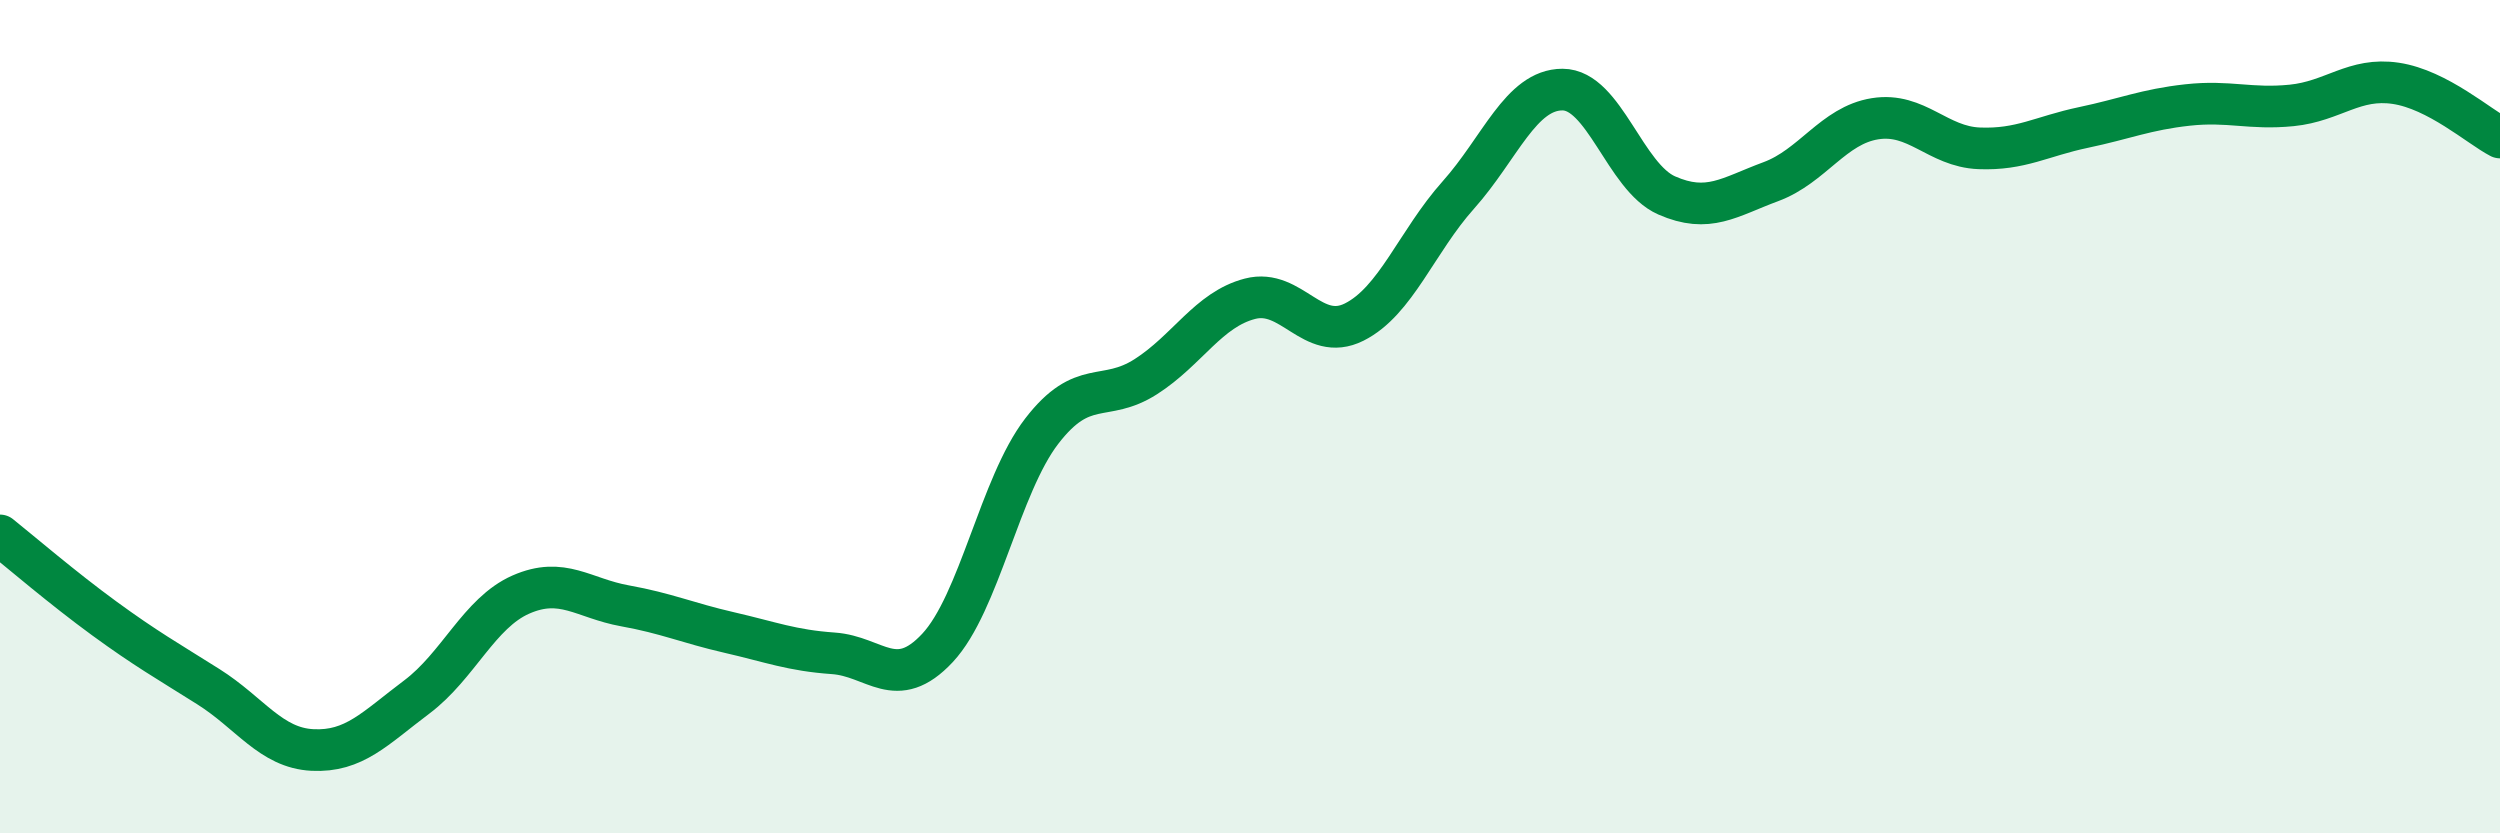 
    <svg width="60" height="20" viewBox="0 0 60 20" xmlns="http://www.w3.org/2000/svg">
      <path
        d="M 0,12.85 C 0.5,13.25 1.5,14.11 2.5,14.84 C 3.5,15.57 4,15.85 5,16.48 C 6,17.11 6.5,17.95 7.5,18 C 8.5,18.05 9,17.48 10,16.73 C 11,15.98 11.5,14.71 12.5,14.27 C 13.5,13.83 14,14.36 15,14.54 C 16,14.72 16.5,14.95 17.5,15.18 C 18.5,15.41 19,15.61 20,15.68 C 21,15.75 21.5,16.62 22.5,15.55 C 23.5,14.48 24,11.65 25,10.35 C 26,9.05 26.5,9.68 27.5,9.04 C 28.5,8.4 29,7.43 30,7.17 C 31,6.91 31.5,8.23 32.5,7.73 C 33.5,7.23 34,5.8 35,4.68 C 36,3.56 36.5,2.15 37.5,2.15 C 38.5,2.15 39,4.25 40,4.69 C 41,5.13 41.5,4.73 42.5,4.36 C 43.5,3.99 44,3.01 45,2.85 C 46,2.69 46.5,3.52 47.5,3.56 C 48.5,3.6 49,3.27 50,3.06 C 51,2.85 51.5,2.63 52.5,2.52 C 53.5,2.41 54,2.63 55,2.53 C 56,2.43 56.5,1.85 57.5,2 C 58.5,2.15 59.5,3.04 60,3.3L60 20L0 20Z"
        fill="#008740"
        opacity="0.1"
        stroke-linecap="round"
        stroke-linejoin="round"
      />
      <path
        d="M 0,12.85 C 0.5,13.25 1.5,14.11 2.5,14.84 C 3.5,15.57 4,15.85 5,16.48 C 6,17.11 6.5,17.95 7.5,18 C 8.5,18.05 9,17.48 10,16.73 C 11,15.98 11.5,14.71 12.5,14.27 C 13.5,13.83 14,14.36 15,14.54 C 16,14.72 16.5,14.95 17.5,15.18 C 18.5,15.41 19,15.61 20,15.68 C 21,15.75 21.5,16.62 22.5,15.55 C 23.5,14.48 24,11.65 25,10.35 C 26,9.05 26.5,9.68 27.5,9.04 C 28.5,8.4 29,7.43 30,7.17 C 31,6.91 31.5,8.23 32.5,7.73 C 33.5,7.23 34,5.8 35,4.68 C 36,3.56 36.5,2.15 37.5,2.15 C 38.5,2.15 39,4.25 40,4.69 C 41,5.13 41.5,4.73 42.5,4.36 C 43.5,3.99 44,3.01 45,2.85 C 46,2.69 46.5,3.52 47.5,3.56 C 48.5,3.6 49,3.27 50,3.06 C 51,2.85 51.5,2.63 52.5,2.52 C 53.5,2.41 54,2.63 55,2.53 C 56,2.43 56.5,1.85 57.5,2 C 58.5,2.15 59.5,3.04 60,3.3"
        stroke="#008740"
        stroke-width="1"
        fill="none"
        stroke-linecap="round"
        stroke-linejoin="round"
      />
    </svg>
  